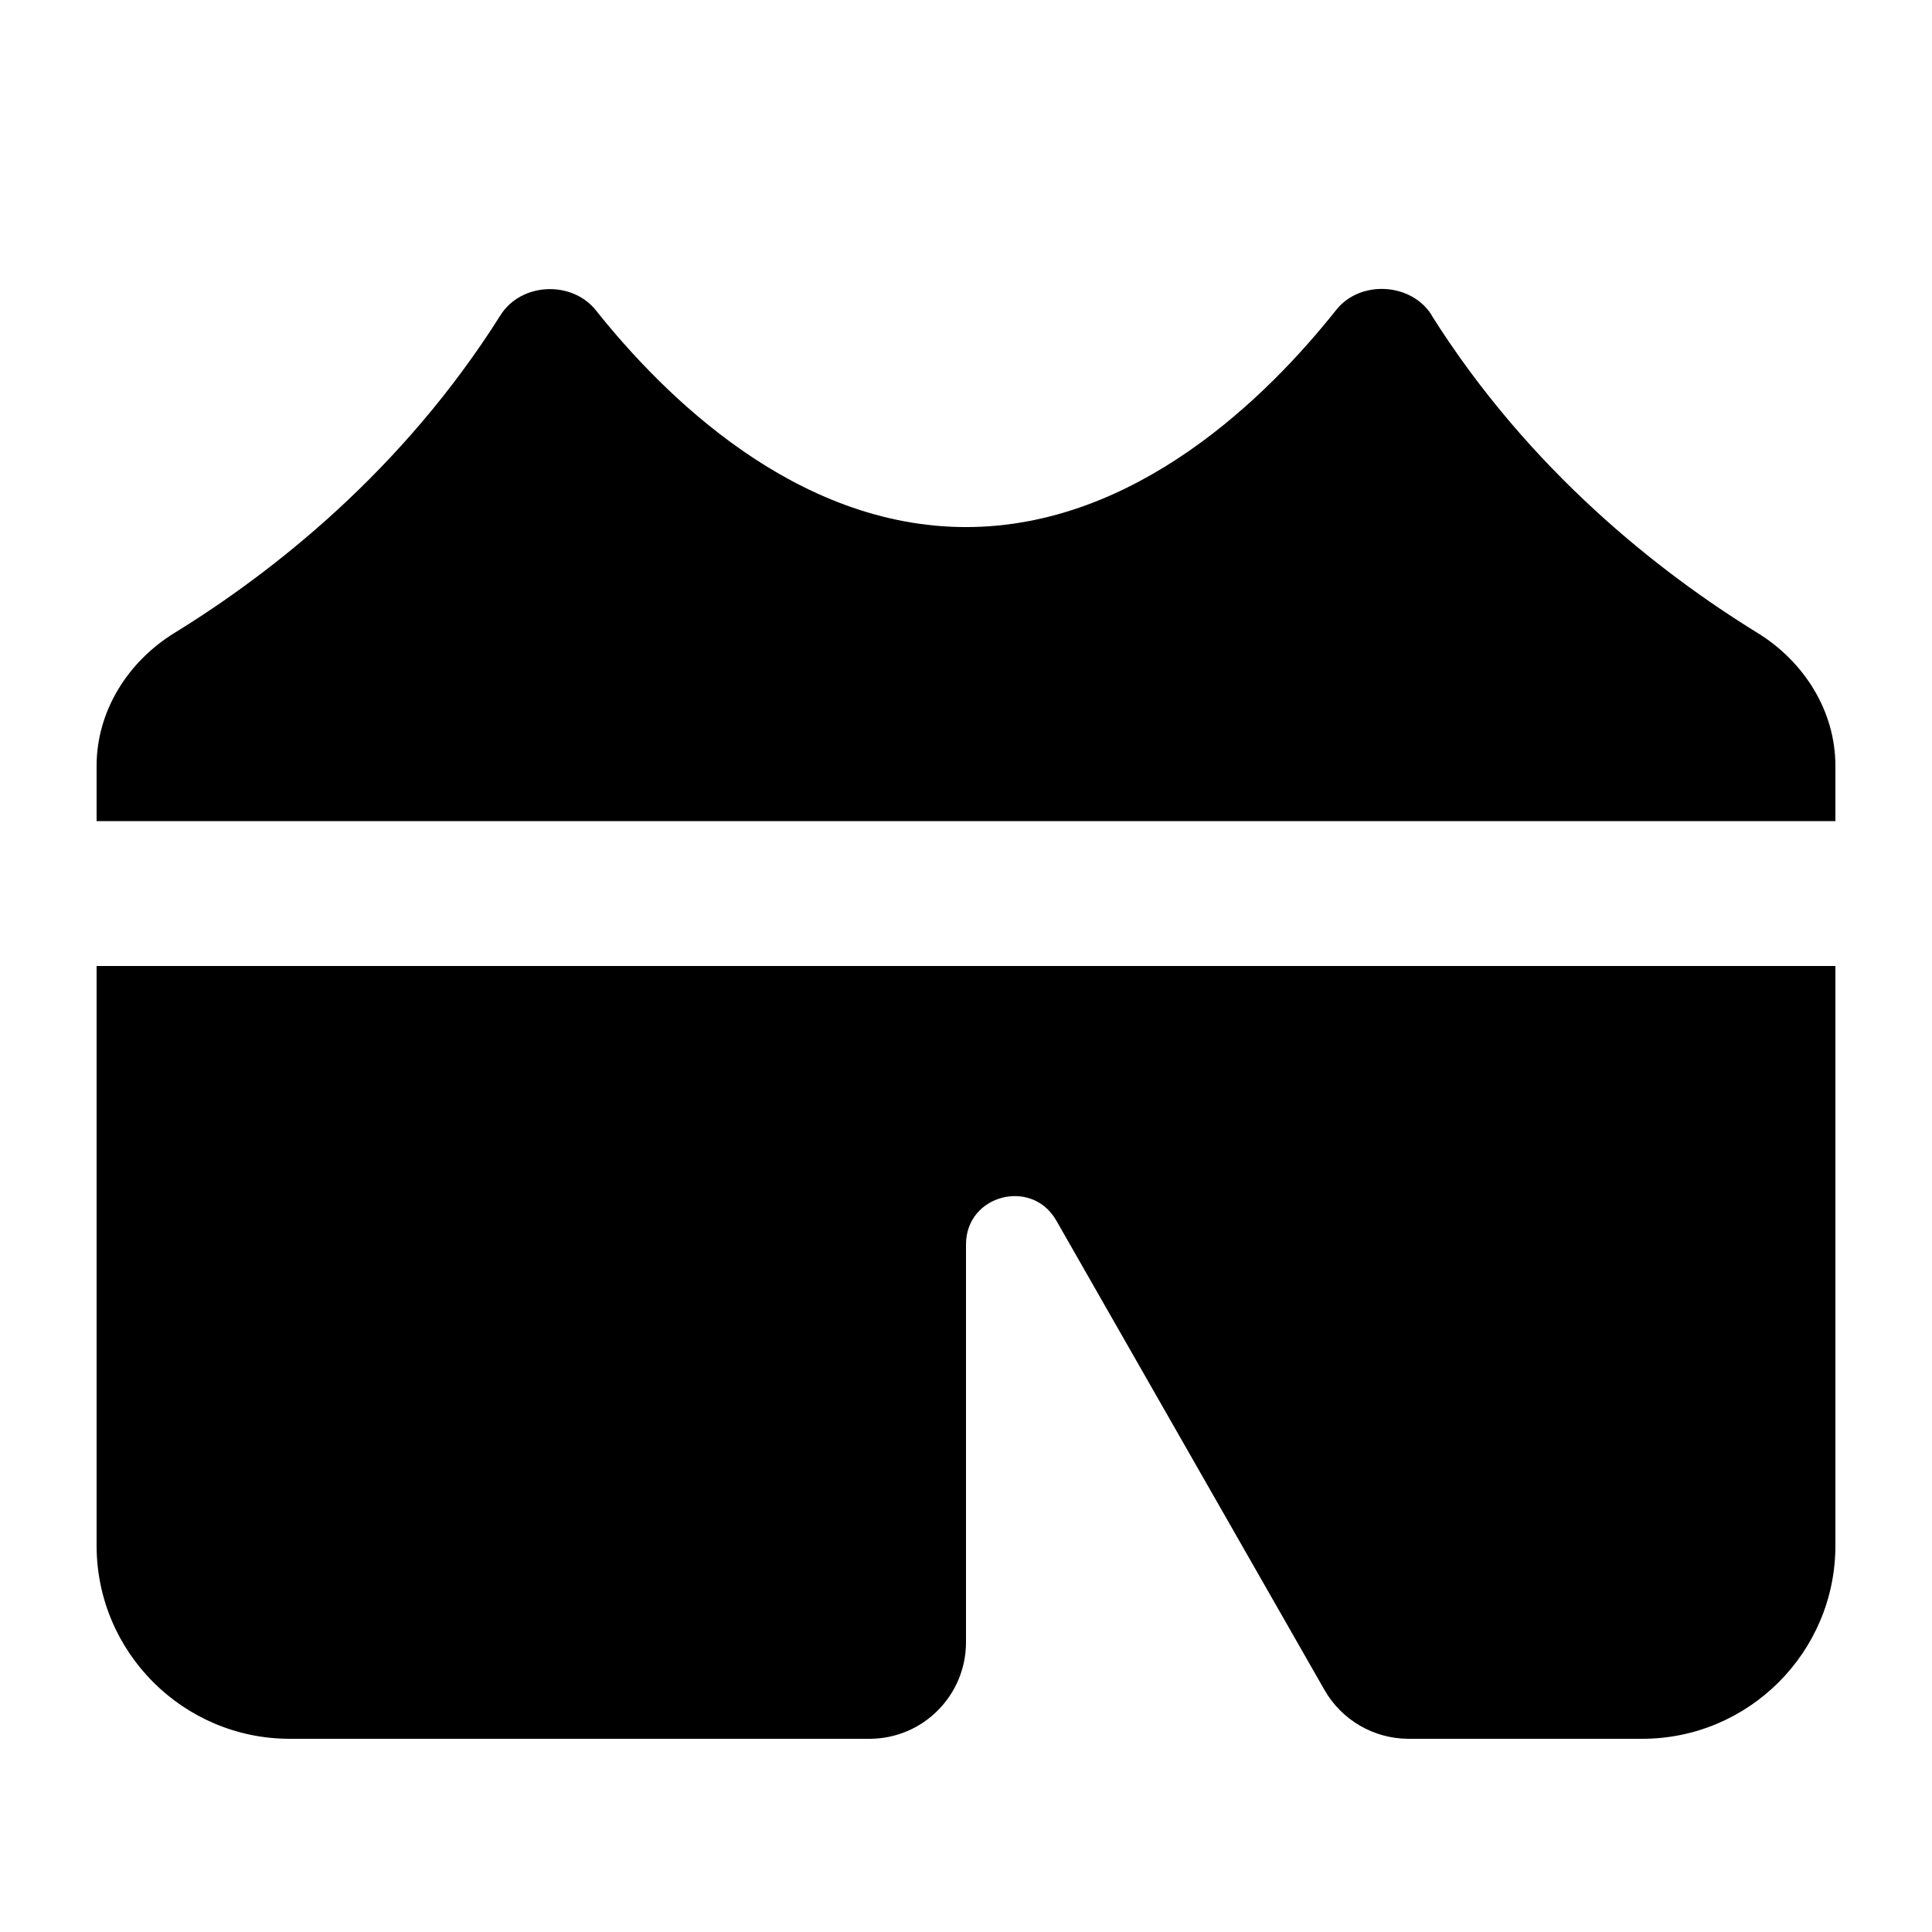 <svg xmlns="http://www.w3.org/2000/svg" viewBox="0 0 640 640"><!--! Font Awesome Pro 7.1.0 by @fontawesome - https://fontawesome.com License - https://fontawesome.com/license (Commercial License) Copyright 2025 Fonticons, Inc. --><path fill="currentColor" d="M474.2 104.4C506.7 156 549.8 189.7 582.1 209.6C597.6 219.1 608 235.5 608 253.7L608 272L32 272L32 253.7C32 235.5 42.4 219.1 57.9 209.6C90.2 189.7 133.3 156 165.8 104.4C172.6 93.6 189.4 92.8 197.4 102.8C220 131.2 263.7 174.6 320 174.6C376.3 174.6 420 131.2 442.6 102.7C450.5 92.7 467.4 93.6 474.2 104.3zM32 512L32 320L608 320L608 512C608 547.3 579.3 576 544 576L466.4 576C455 575.9 444.5 569.8 438.8 559.9L349.9 404.3C341.8 390.1 320 395.8 320 412.2L320 544C320 561.6 305.8 575.9 288.2 576L96 576C60.7 576 32 547.3 32 512z"/></svg>
